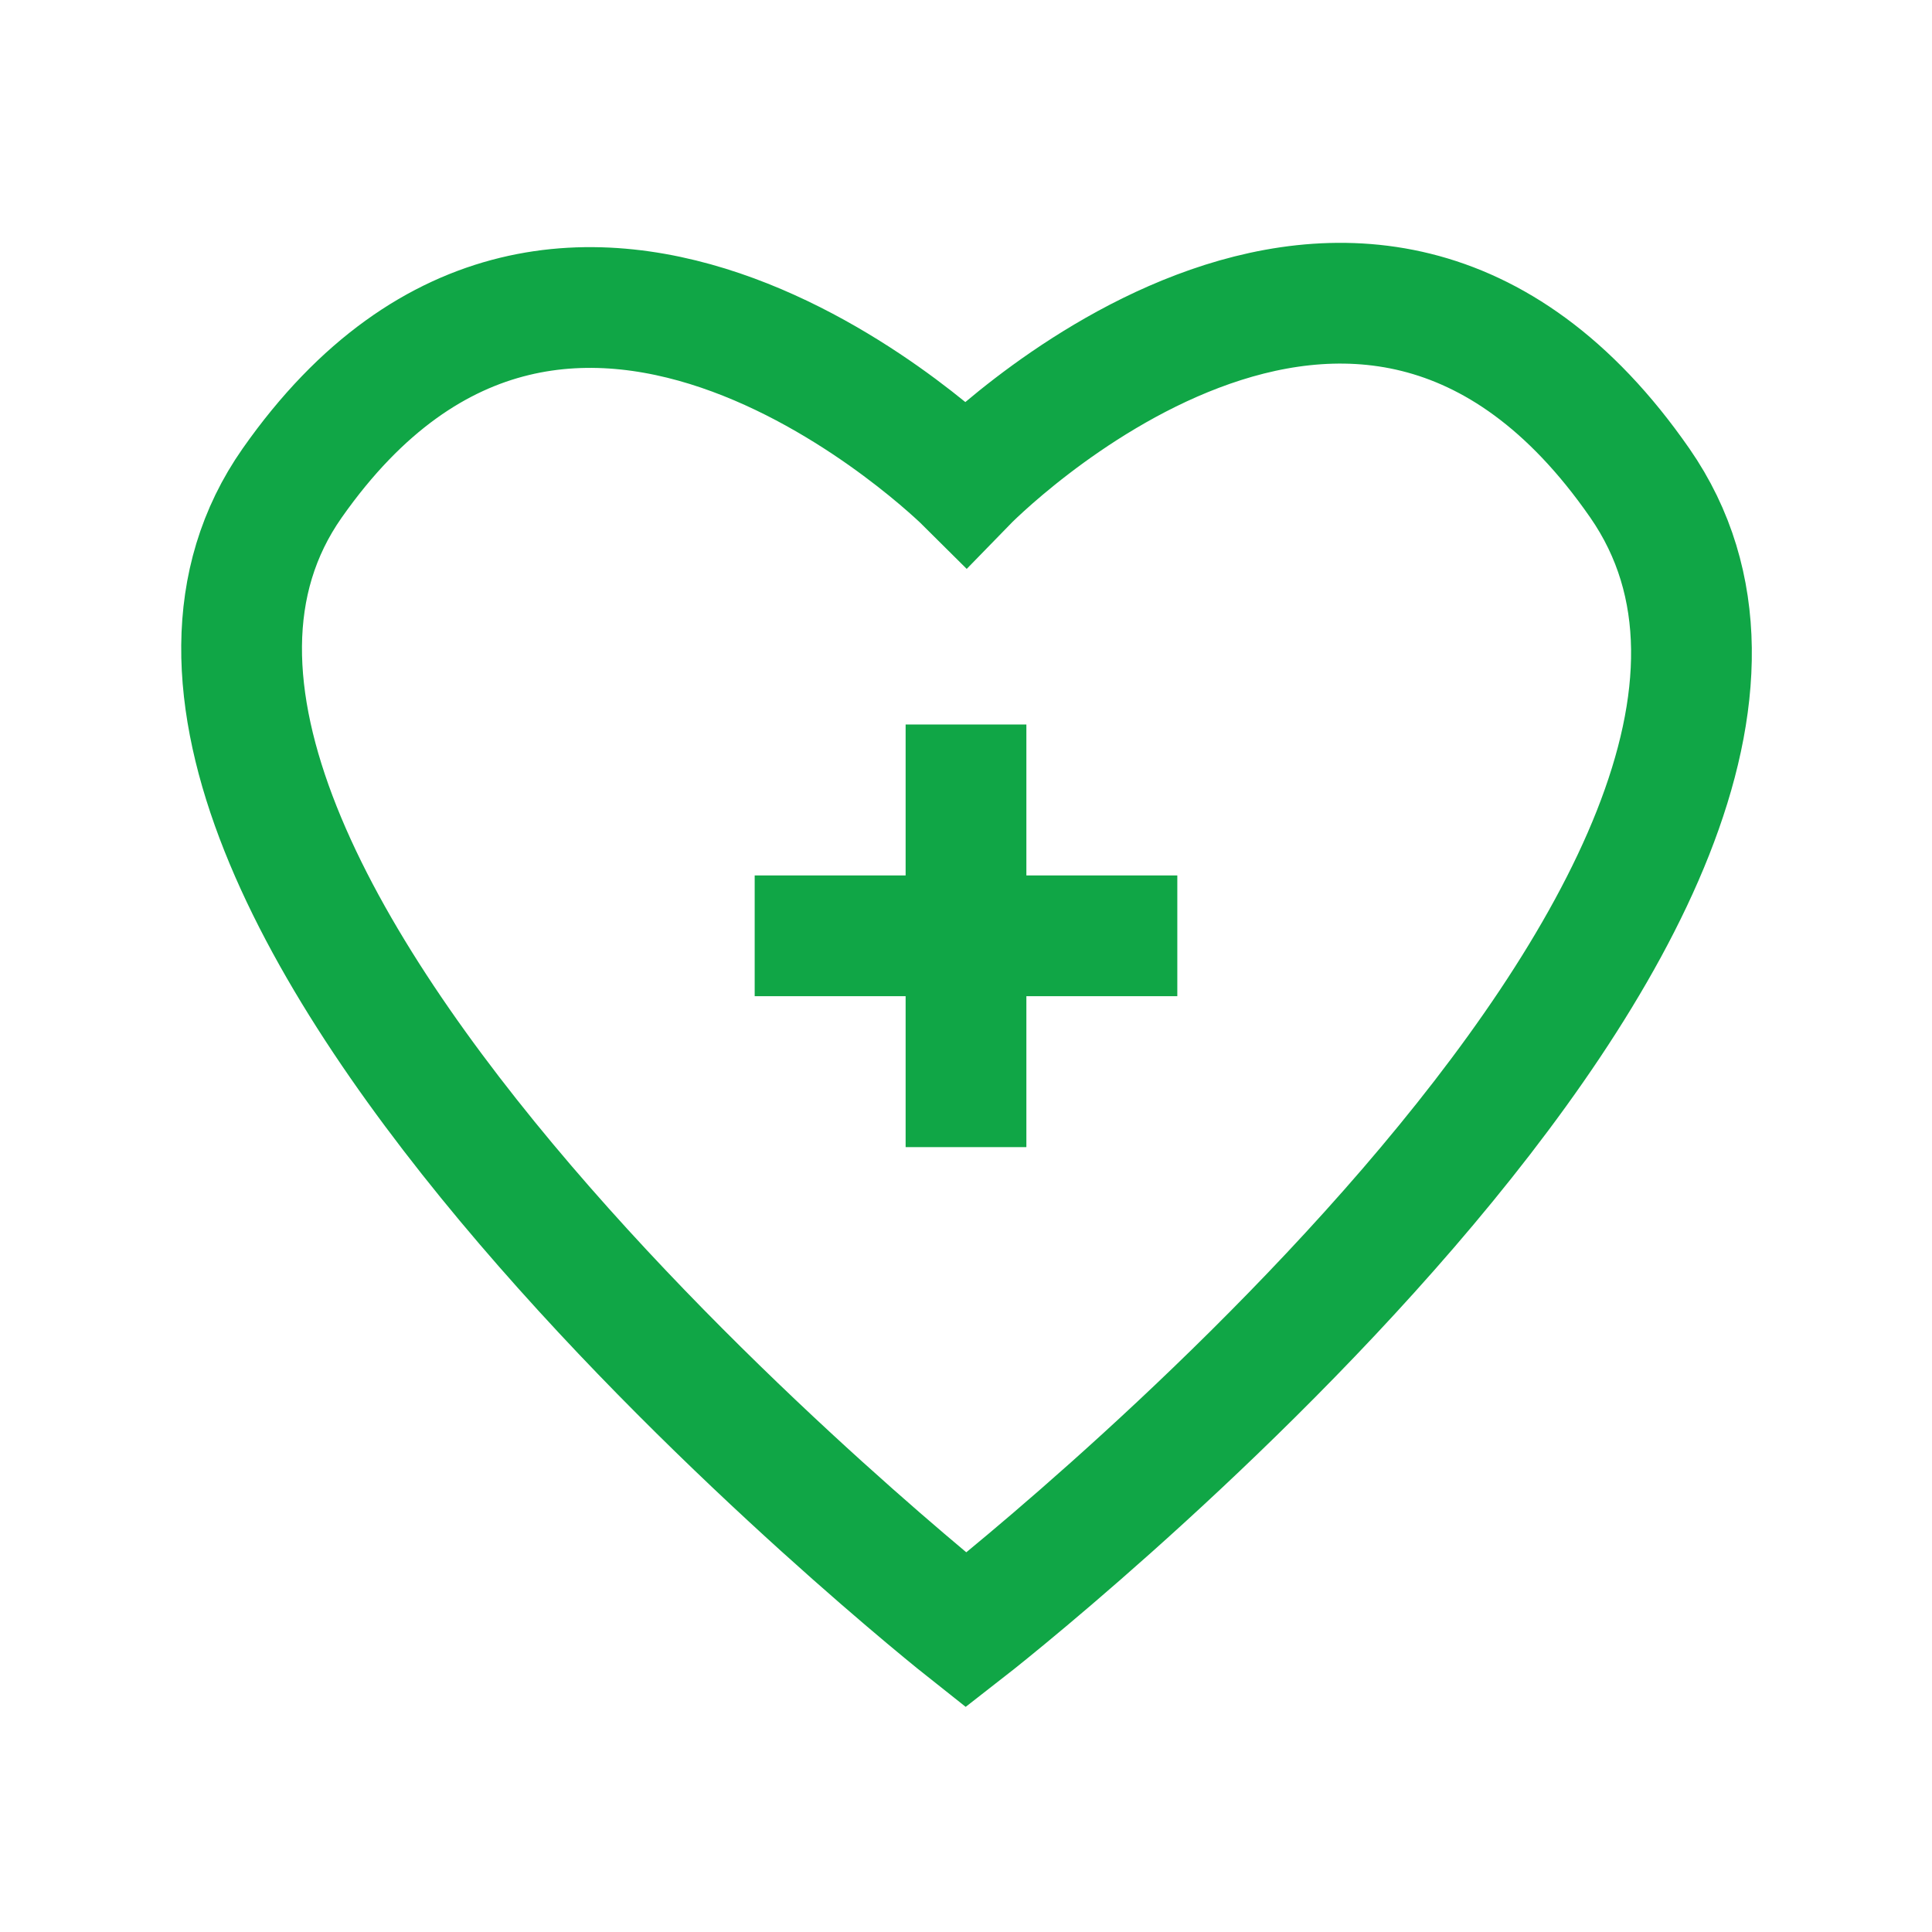 <svg viewBox="0 0 32 32" xmlns="http://www.w3.org/2000/svg"><defs><style>.cls-1{fill:none;stroke:#000;stroke-linejoin:bevel;stroke-width:2px;}</style></defs><title></title><g id="Heal"><line x1="16" x2="16" y1="12" y2="19" stroke="#10a646" stroke-width="2px" stroke-linecap="butt" original-stroke="#000000" fill="none"></line><line x1="12.5" x2="19.5" y1="15.5" y2="15.5" stroke="#10a646" stroke-width="2px" stroke-linecap="butt" original-stroke="#000000" fill="none"></line><path d="M16,27S.25,14.54,4.84,8,16,8,16,8,22.51,1.3,27.16,8,16,27,16,27Z" stroke="#10a646" stroke-width="2px" stroke-linecap="butt" original-stroke="#000000" fill="none"></path></g></svg>